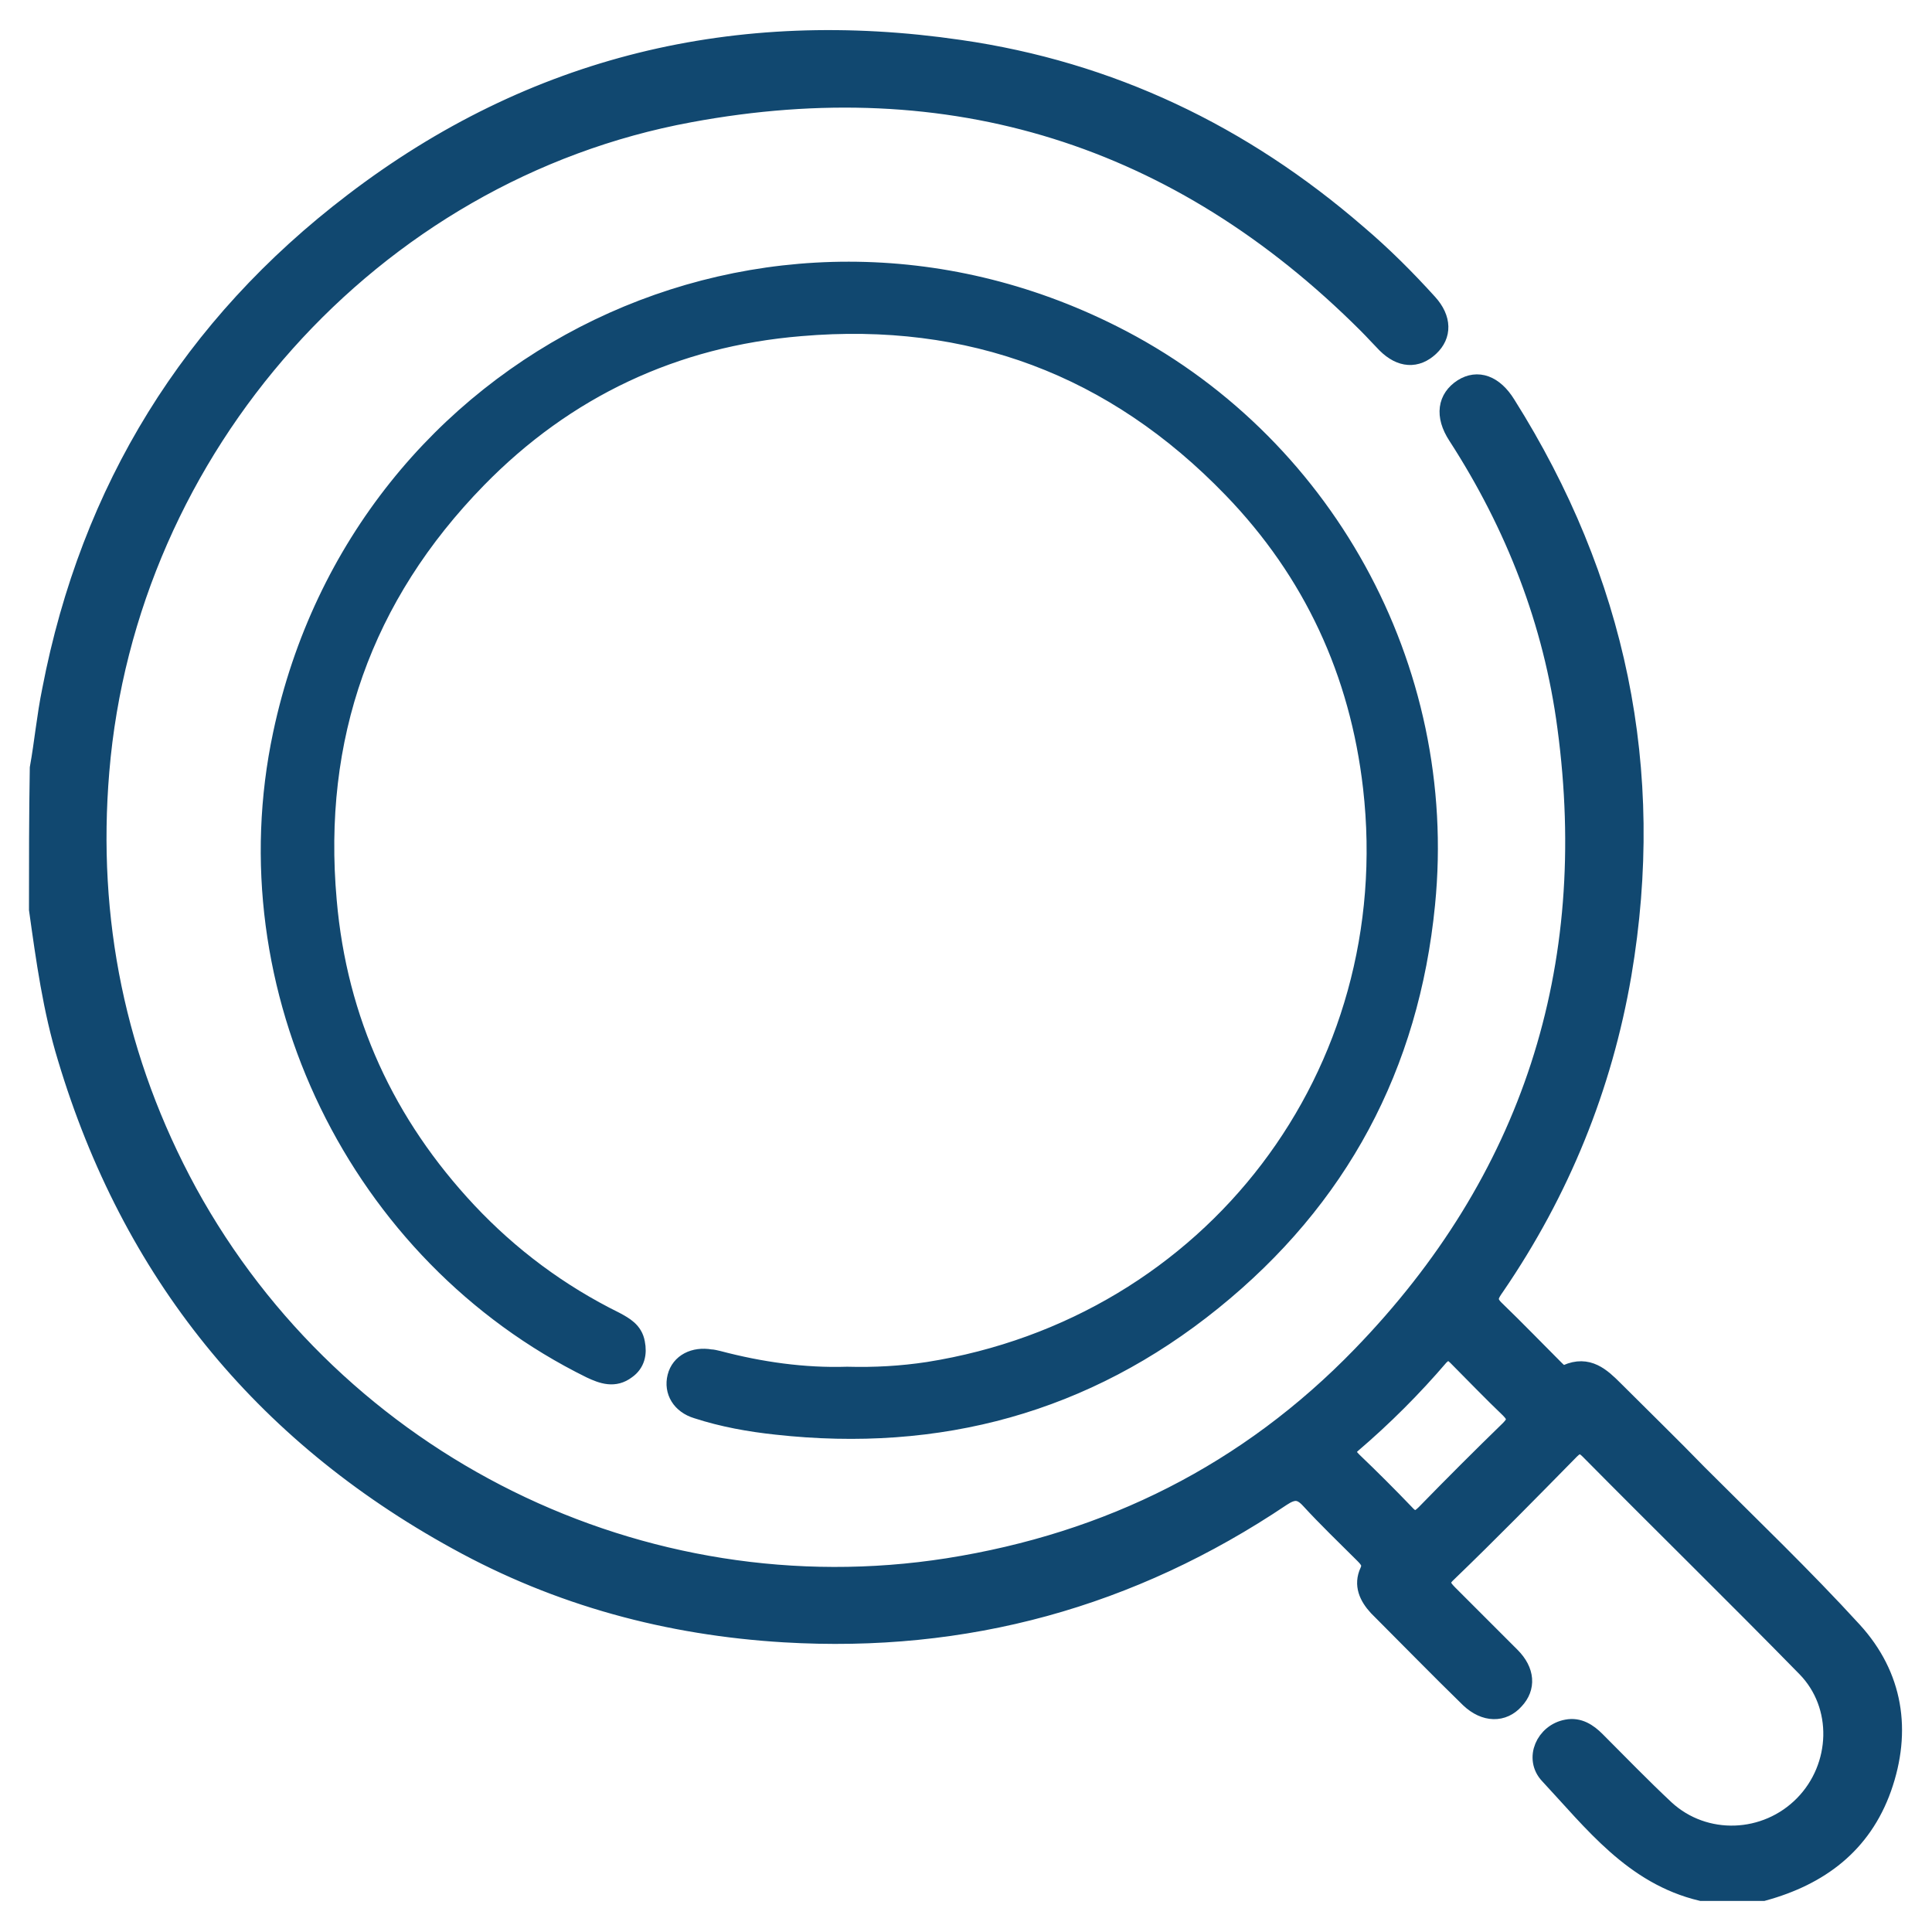 <?xml version="1.0" encoding="UTF-8"?> <svg xmlns="http://www.w3.org/2000/svg" width="24" height="24" viewBox="0 0 24 24" fill="none"><g clip-path="url(#clip0_1617_1165)"><path d="M0.48 11.297C0.567 11.92 0.653 12.544 0.835 13.138C1.631 15.794 3.251 17.798 5.677 19.131C6.943 19.831 8.305 20.196 9.743 20.282C11.996 20.416 14.049 19.85 15.918 18.594C16.062 18.498 16.158 18.498 16.273 18.623C16.484 18.853 16.714 19.074 16.935 19.294C17.002 19.361 17.059 19.419 17.011 19.524C16.935 19.687 17.002 19.831 17.117 19.956C17.5 20.339 17.874 20.723 18.258 21.097C18.45 21.279 18.67 21.279 18.814 21.116C18.958 20.963 18.948 20.761 18.766 20.579C18.507 20.32 18.248 20.061 17.989 19.802C17.894 19.706 17.865 19.639 17.98 19.534C18.498 19.035 18.996 18.527 19.505 18.009C19.591 17.923 19.658 17.923 19.744 18.009C20.636 18.911 21.547 19.802 22.439 20.713C22.899 21.183 22.87 21.95 22.41 22.42C21.94 22.9 21.173 22.928 20.684 22.478C20.387 22.2 20.109 21.912 19.821 21.624C19.725 21.528 19.61 21.452 19.466 21.48C19.198 21.528 19.054 21.845 19.246 22.046C19.792 22.631 20.291 23.293 21.135 23.494C21.393 23.494 21.643 23.494 21.902 23.494C22.602 23.302 23.129 22.909 23.378 22.209C23.628 21.5 23.522 20.819 23.014 20.263C22.4 19.591 21.739 18.959 21.096 18.316C20.751 17.961 20.396 17.616 20.051 17.271C19.888 17.108 19.725 16.955 19.466 17.07C19.399 17.098 19.351 17.05 19.313 17.012C19.064 16.763 18.824 16.514 18.565 16.264C18.45 16.149 18.507 16.072 18.574 15.976C19.38 14.797 19.907 13.503 20.147 12.103C20.578 9.562 20.08 7.203 18.709 5.026C18.555 4.777 18.354 4.71 18.172 4.825C17.98 4.949 17.942 5.16 18.105 5.41C18.824 6.522 19.294 7.73 19.466 9.034C19.869 12.036 19.025 14.663 16.916 16.84C15.506 18.297 13.78 19.16 11.776 19.476C7.979 20.071 4.182 18.192 2.331 14.816C1.439 13.177 1.084 11.422 1.238 9.581C1.573 5.553 4.613 2.13 8.564 1.401C11.814 0.797 14.643 1.68 16.992 4.029C17.069 4.106 17.146 4.192 17.222 4.269C17.405 4.451 17.596 4.46 17.759 4.307C17.913 4.163 17.913 3.962 17.74 3.77C17.462 3.463 17.174 3.175 16.858 2.907C15.429 1.67 13.79 0.884 11.92 0.615C9.158 0.212 6.627 0.807 4.393 2.514C2.379 4.048 1.123 6.081 0.643 8.574C0.576 8.9 0.547 9.226 0.49 9.542C0.48 10.127 0.48 10.712 0.48 11.297ZM18.009 16.772C18.037 16.791 18.076 16.82 18.105 16.849C18.325 17.07 18.536 17.29 18.757 17.501C18.852 17.597 18.852 17.664 18.757 17.76C18.402 18.105 18.057 18.45 17.711 18.805C17.616 18.901 17.548 18.911 17.453 18.805C17.242 18.585 17.021 18.364 16.8 18.153C16.724 18.076 16.695 18.019 16.791 17.933C17.184 17.597 17.548 17.233 17.884 16.84C17.922 16.811 17.951 16.772 18.009 16.772Z" fill="#114870" stroke="#114870" stroke-width="0.24"></path><path d="M10.523 17.098C9.988 17.115 9.445 17.038 8.919 16.899C8.884 16.891 8.85 16.882 8.824 16.882C8.625 16.848 8.453 16.934 8.41 17.107C8.367 17.279 8.461 17.443 8.66 17.503C8.979 17.607 9.315 17.667 9.643 17.702C11.661 17.926 13.481 17.434 15.059 16.158C16.629 14.89 17.509 13.242 17.707 11.232C18 8.291 16.431 5.471 13.817 4.159C9.548 2.012 4.503 4.444 3.511 9.119C2.838 12.276 4.451 15.58 7.34 17.003C7.487 17.072 7.633 17.124 7.78 17.012C7.892 16.934 7.918 16.813 7.892 16.684C7.866 16.537 7.754 16.477 7.642 16.416C6.943 16.071 6.331 15.614 5.805 15.054C4.787 13.967 4.192 12.681 4.063 11.189C3.882 9.162 4.503 7.403 5.926 5.945C7.021 4.824 8.375 4.185 9.945 4.056C12.049 3.875 13.843 4.548 15.309 6.066C16.31 7.101 16.888 8.351 17.052 9.783C17.457 13.337 15.068 16.477 11.532 17.038C11.195 17.089 10.868 17.107 10.523 17.098Z" fill="#114870" stroke="#114870" stroke-width="0.24"></path></g><defs><clipPath id="clip0_1617_1165"><rect width="24" height="24" fill="white"></rect></clipPath></defs></svg> 